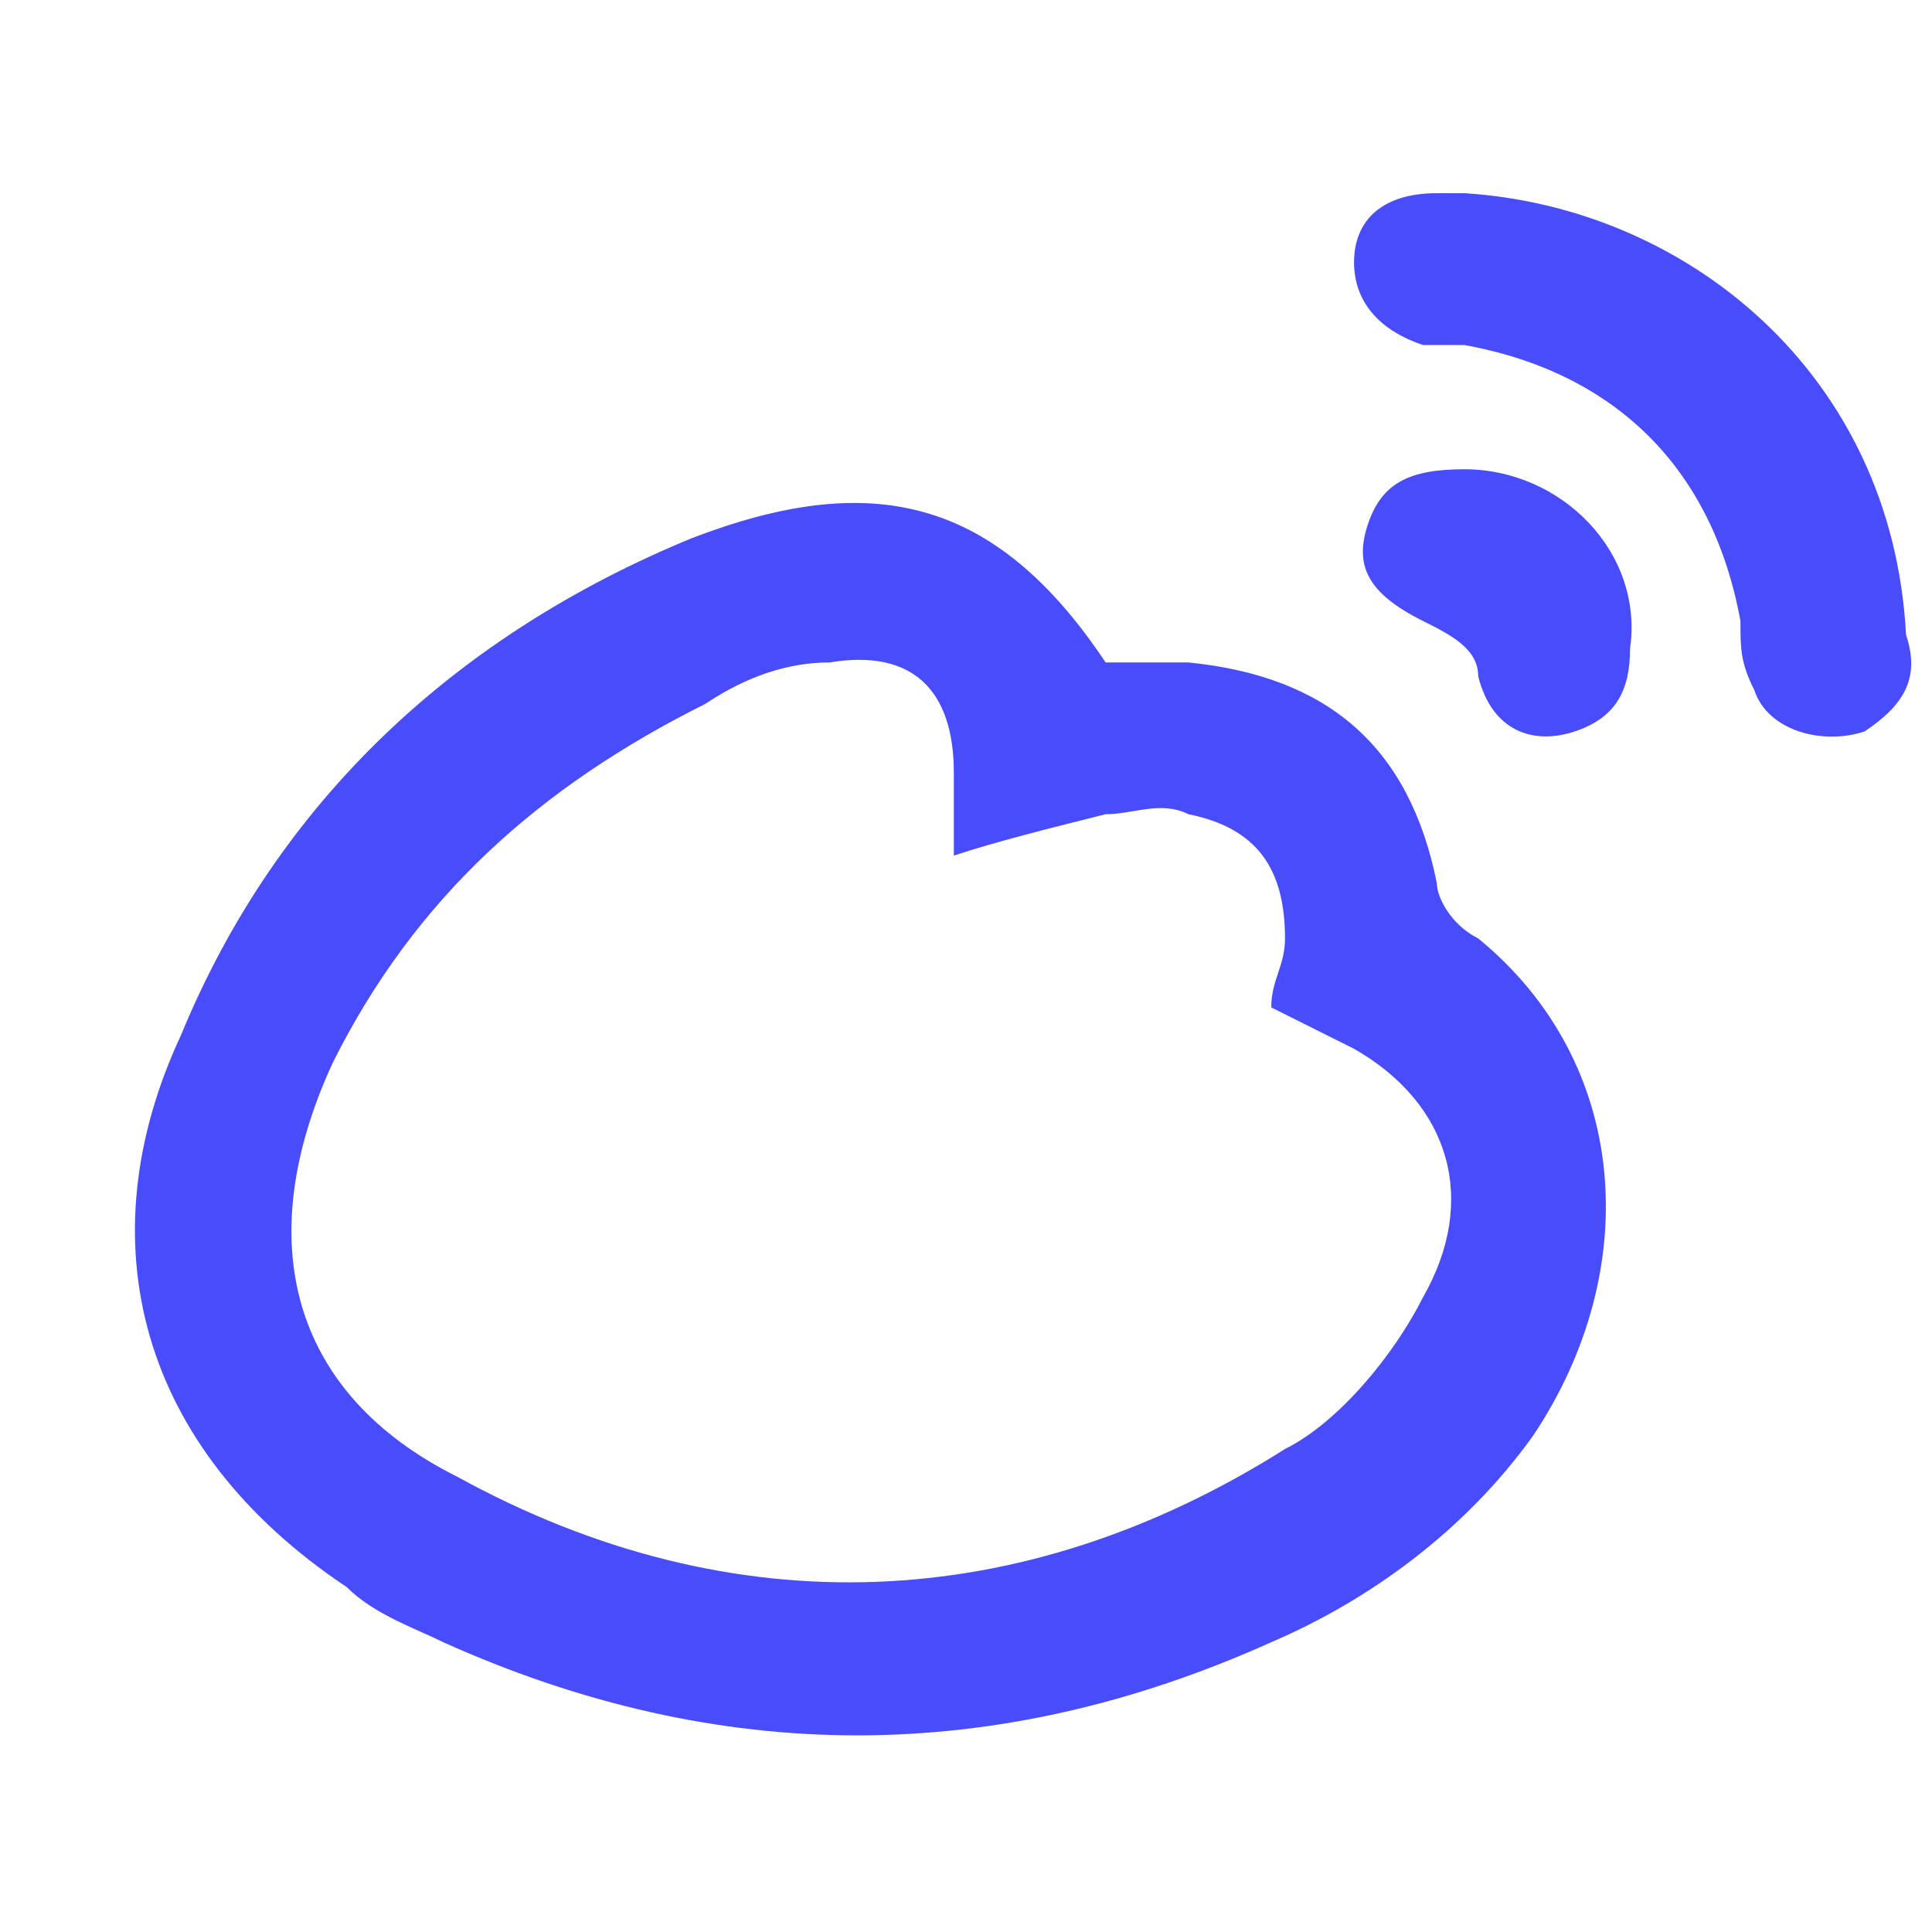 <svg xmlns="http://www.w3.org/2000/svg" xmlns:xlink="http://www.w3.org/1999/xlink" fill="none" version="1.1" width="34" height="34" viewBox="0 0 34 34"><defs><clipPath id="master_svg0_53_30847"><rect x="0" y="0" width="34" height="34" rx="0"/></clipPath></defs><g clip-path="url(#master_svg0_53_30847)"><g style="mix-blend-mode:passthrough"><g><path d="M25.772,8.258C24.8,8.258,24.314,8.501,24.072,9.229C23.829,9.958,24.072,10.444,25.043,10.929C25.529,11.172,26.014,11.415,26.014,11.901C26.257,12.872,26.986,13.115,27.714,12.872C28.443,12.629,28.686,12.144,28.686,11.415C28.929,9.715,27.472,8.258,25.772,8.258Z" fill="#494CFB" fill-opacity="1"/></g><g><path d="M26.014,16.515C25.529,16.272,25.286,15.786,25.286,15.543C24.8,13.115,23.343,11.9,20.914,11.658L19.457,11.658C17.514,8.743,15.329,8.258,12.172,9.472C8.043,11.172,4.886,14.086,3.186,18.215C1.486,21.857,2.457,25.5,6.1,27.929C6.586,28.415,7.314,28.657,7.8,28.9C12.657,31.086,17.514,31.086,22.372,28.9C24.072,28.172,25.772,26.957,26.986,25.257C28.929,22.343,28.686,18.7,26.014,16.515ZM25.043,22.829C24.557,23.8,23.586,25.015,22.614,25.5C18,28.415,12.9,28.657,8.043,25.986C5.129,24.529,4.4,21.857,5.857,18.7C7.314,15.786,9.5,13.843,12.414,12.386C13.143,11.9,13.872,11.658,14.6,11.658C16.057,11.415,16.786,12.143,16.786,13.6L16.786,15.057C17.514,14.815,18.486,14.572,19.457,14.329C19.943,14.329,20.429,14.086,20.914,14.329C22.129,14.572,22.614,15.3,22.614,16.515C22.614,17,22.372,17.243,22.372,17.729L23.829,18.457C25.529,19.429,26.014,21.129,25.043,22.829ZM33.543,11.172C33.3,6.558,29.657,3.643,25.772,3.4L25.286,3.4C24.314,3.4,23.829,3.886,23.829,4.615C23.829,5.343,24.314,5.829,25.043,6.072L25.772,6.072C28.443,6.558,30.143,8.258,30.629,10.929C30.629,11.415,30.629,11.658,30.872,12.143C31.114,12.872,32.086,13.115,32.814,12.872C33.543,12.386,33.786,11.9,33.543,11.172Z" fill="#494CFB" fill-opacity="1"/></g></g></g></svg>